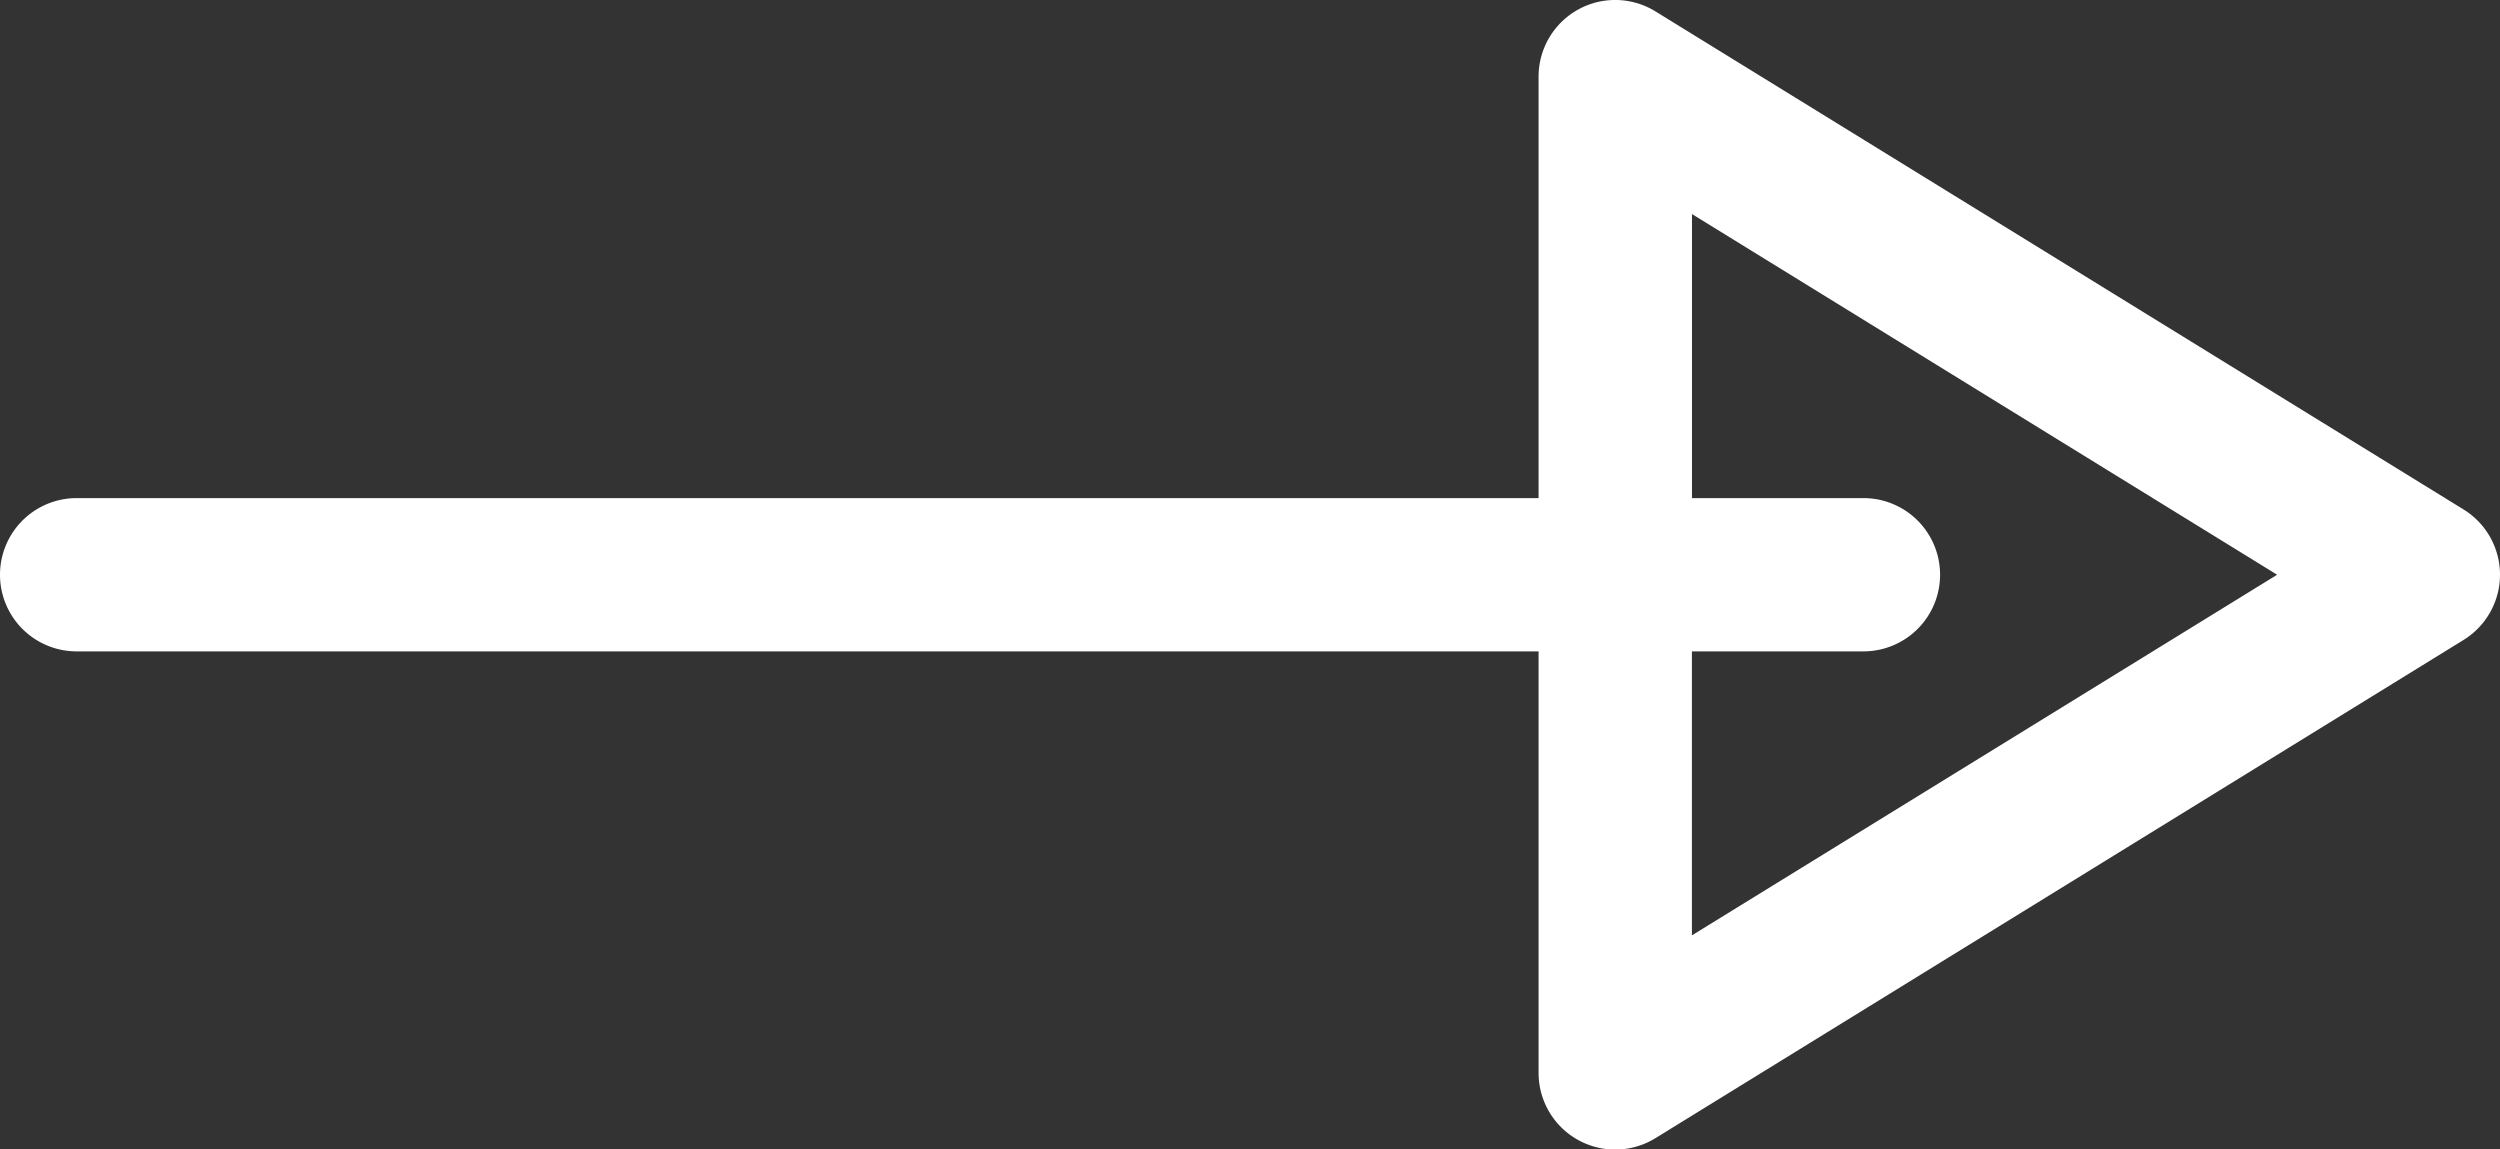 <svg xmlns="http://www.w3.org/2000/svg" xmlns:xlink="http://www.w3.org/1999/xlink" width="39.148" height="18" viewBox="0 0 39.148 18">
  <rect x="0" y="0" width="39.148" height="18" fill="#333333" stroke="none"/>
  <defs>
    <clipPath id="clip-path">
      <rect id="長方形_504" data-name="長方形 504" width="39.148" height="18" transform="translate(0 0)" fill="#fff"/>
    </clipPath>
  </defs>
  <g id="グループ_1353" data-name="グループ 1353" transform="translate(0 -0.001)">
    <g id="グループ_1294" data-name="グループ 1294" transform="translate(0 0.001)" clip-path="url(#clip-path)">
      <path id="パス_1593" data-name="パス 1593" d="M38.576,7.977,25.924.179A1.2,1.2,0,0,0,24.093,1.2V7.8H1.2a1.2,1.2,0,1,0,0,2.4H24.093v6.6a1.2,1.2,0,0,0,1.831,1.022l12.652-7.8a1.2,1.2,0,0,0,0-2.045m-12.082,6.67V10.2h2.686a1.2,1.2,0,1,0,0-2.4H26.495V3.352L35.658,9Z" transform="translate(0 0)" fill="#fff"/>
    </g>
  </g>
</svg>
